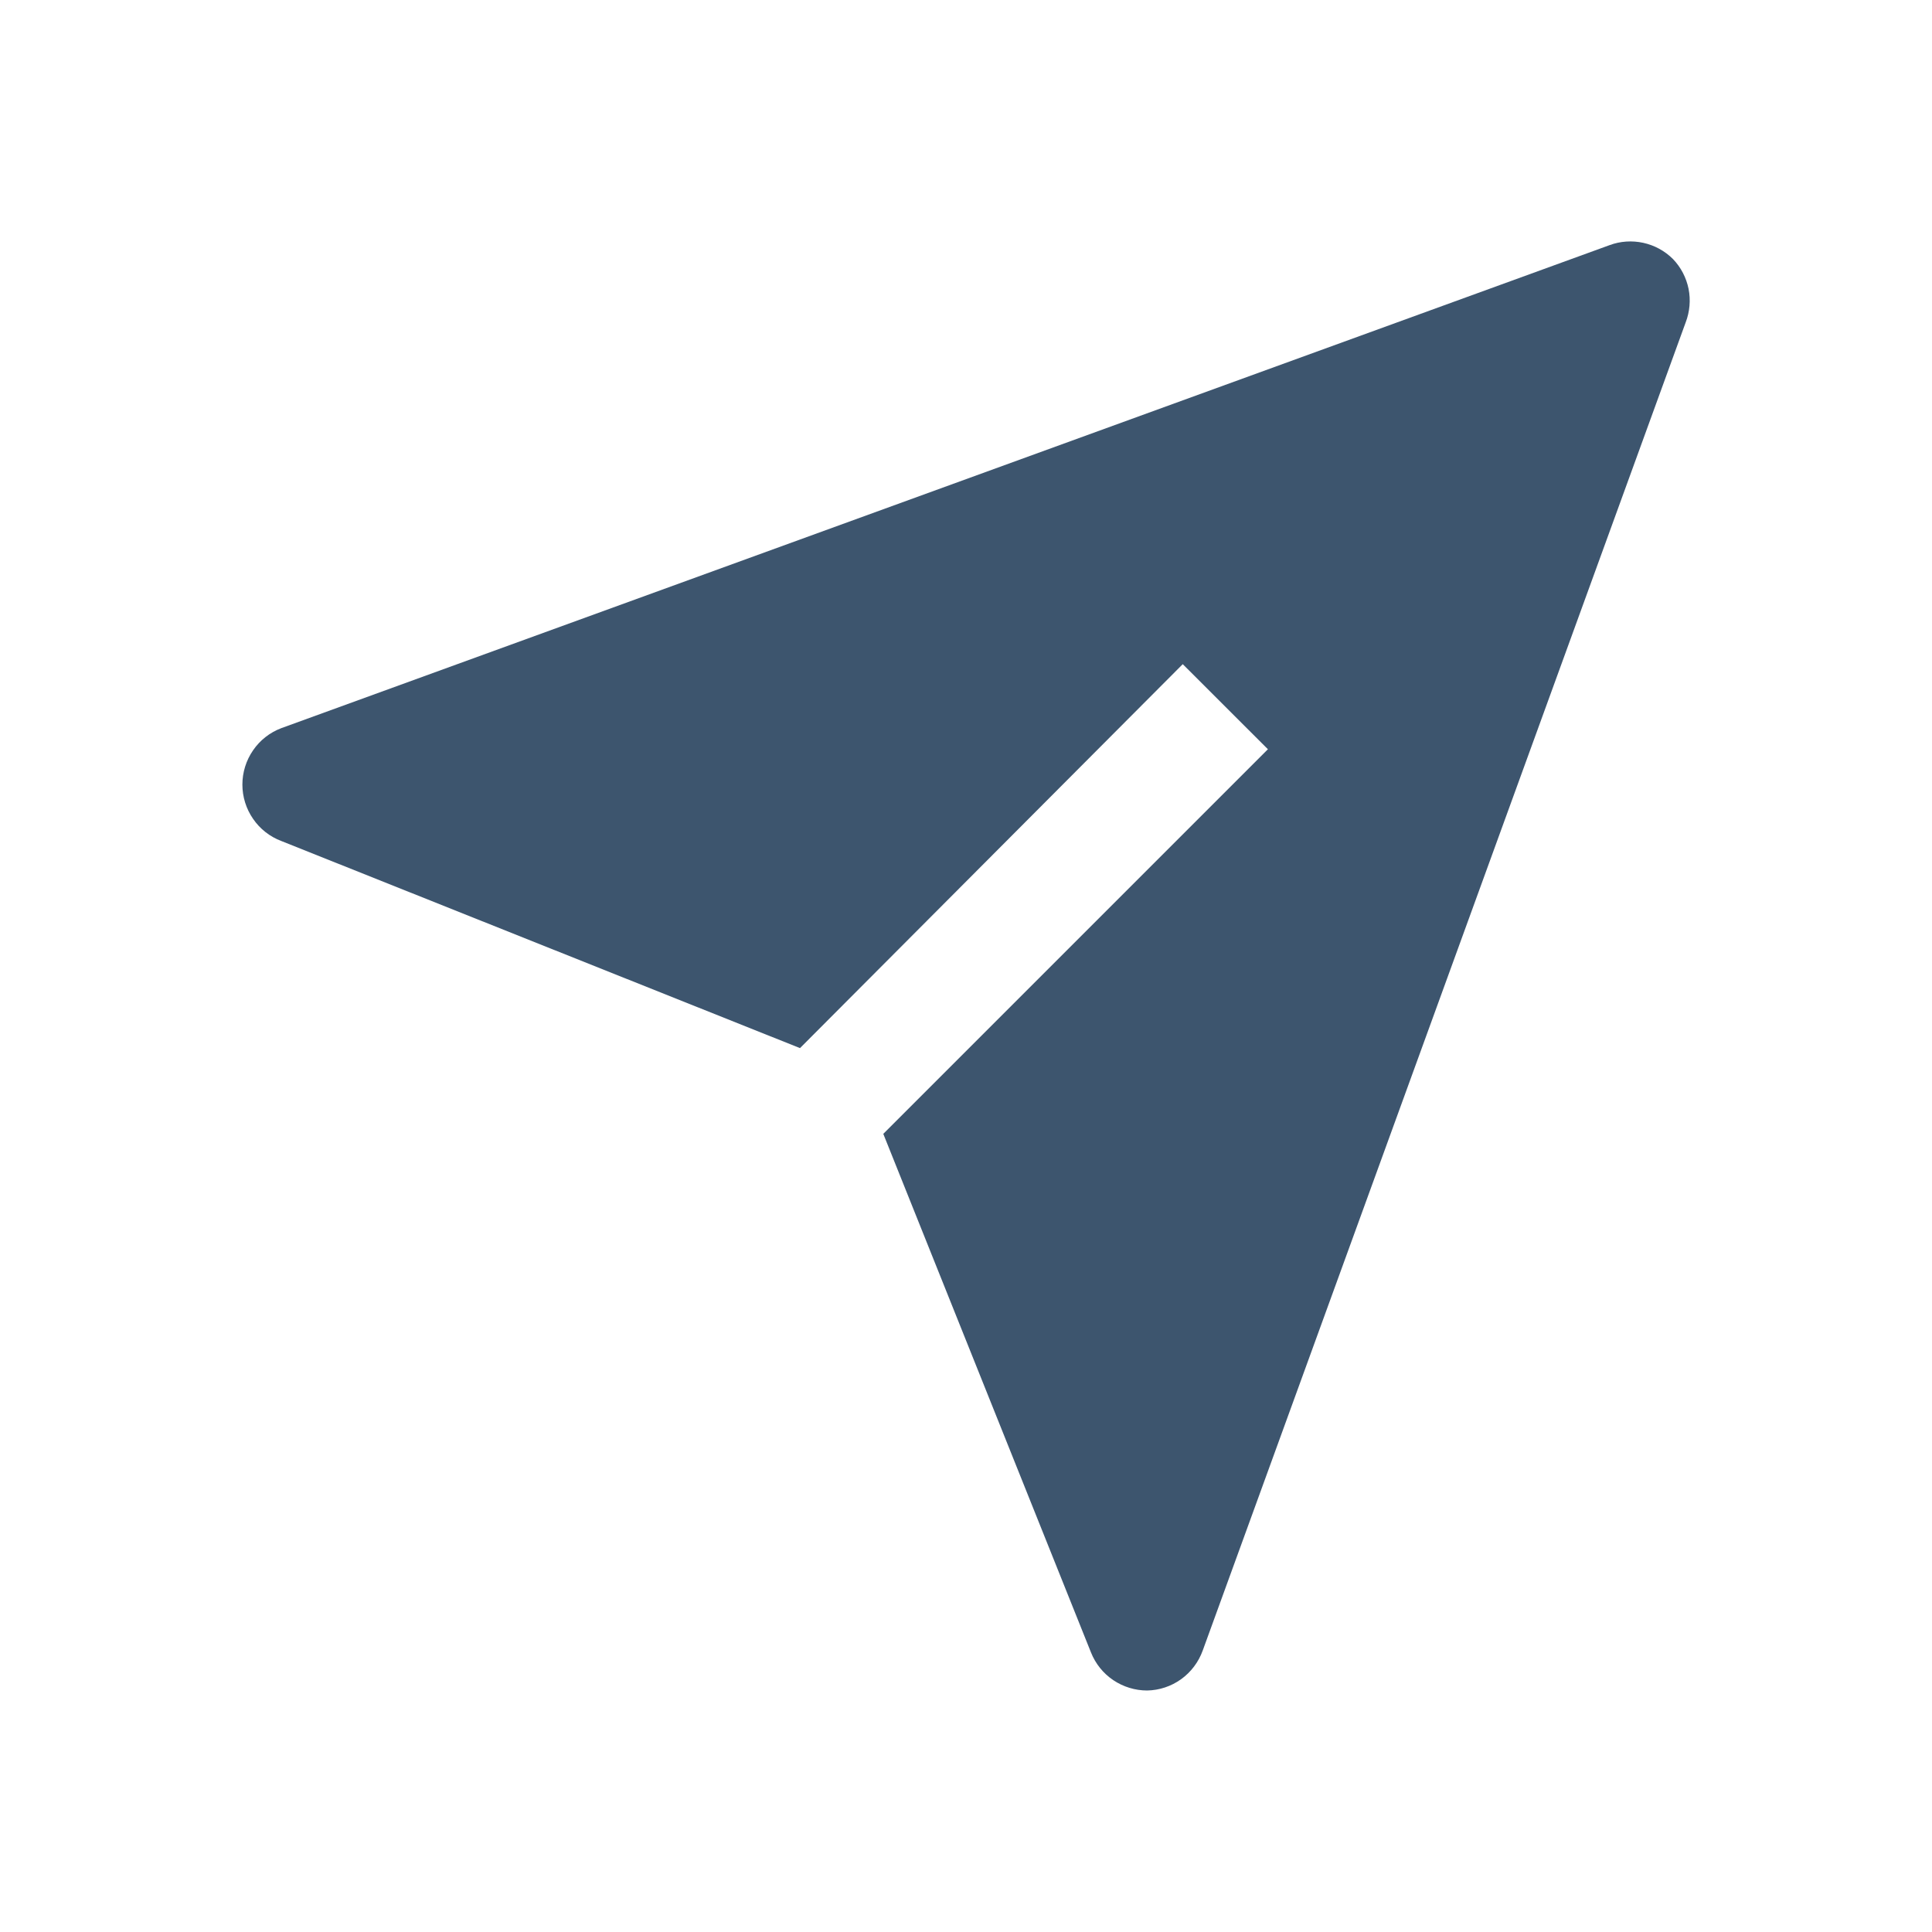 <svg width="26" height="26" viewBox="0 0 26 26" fill="none" xmlns="http://www.w3.org/2000/svg">
<path d="M22.514 3.486C22.405 3.377 22.266 3.301 22.115 3.268C21.964 3.235 21.806 3.245 21.661 3.299L3.786 9.799C3.632 9.857 3.499 9.961 3.406 10.097C3.312 10.233 3.262 10.394 3.262 10.559C3.262 10.723 3.312 10.884 3.406 11.02C3.499 11.156 3.632 11.26 3.786 11.318L10.766 14.105L15.917 8.938L17.063 10.083L11.887 15.259L14.682 22.238C14.742 22.389 14.846 22.519 14.981 22.61C15.116 22.701 15.275 22.75 15.438 22.75C15.602 22.747 15.761 22.694 15.895 22.598C16.028 22.502 16.129 22.368 16.185 22.214L22.685 4.339C22.74 4.195 22.754 4.038 22.724 3.887C22.693 3.736 22.621 3.597 22.514 3.486Z" fill="#3D556E"/>
</svg>
